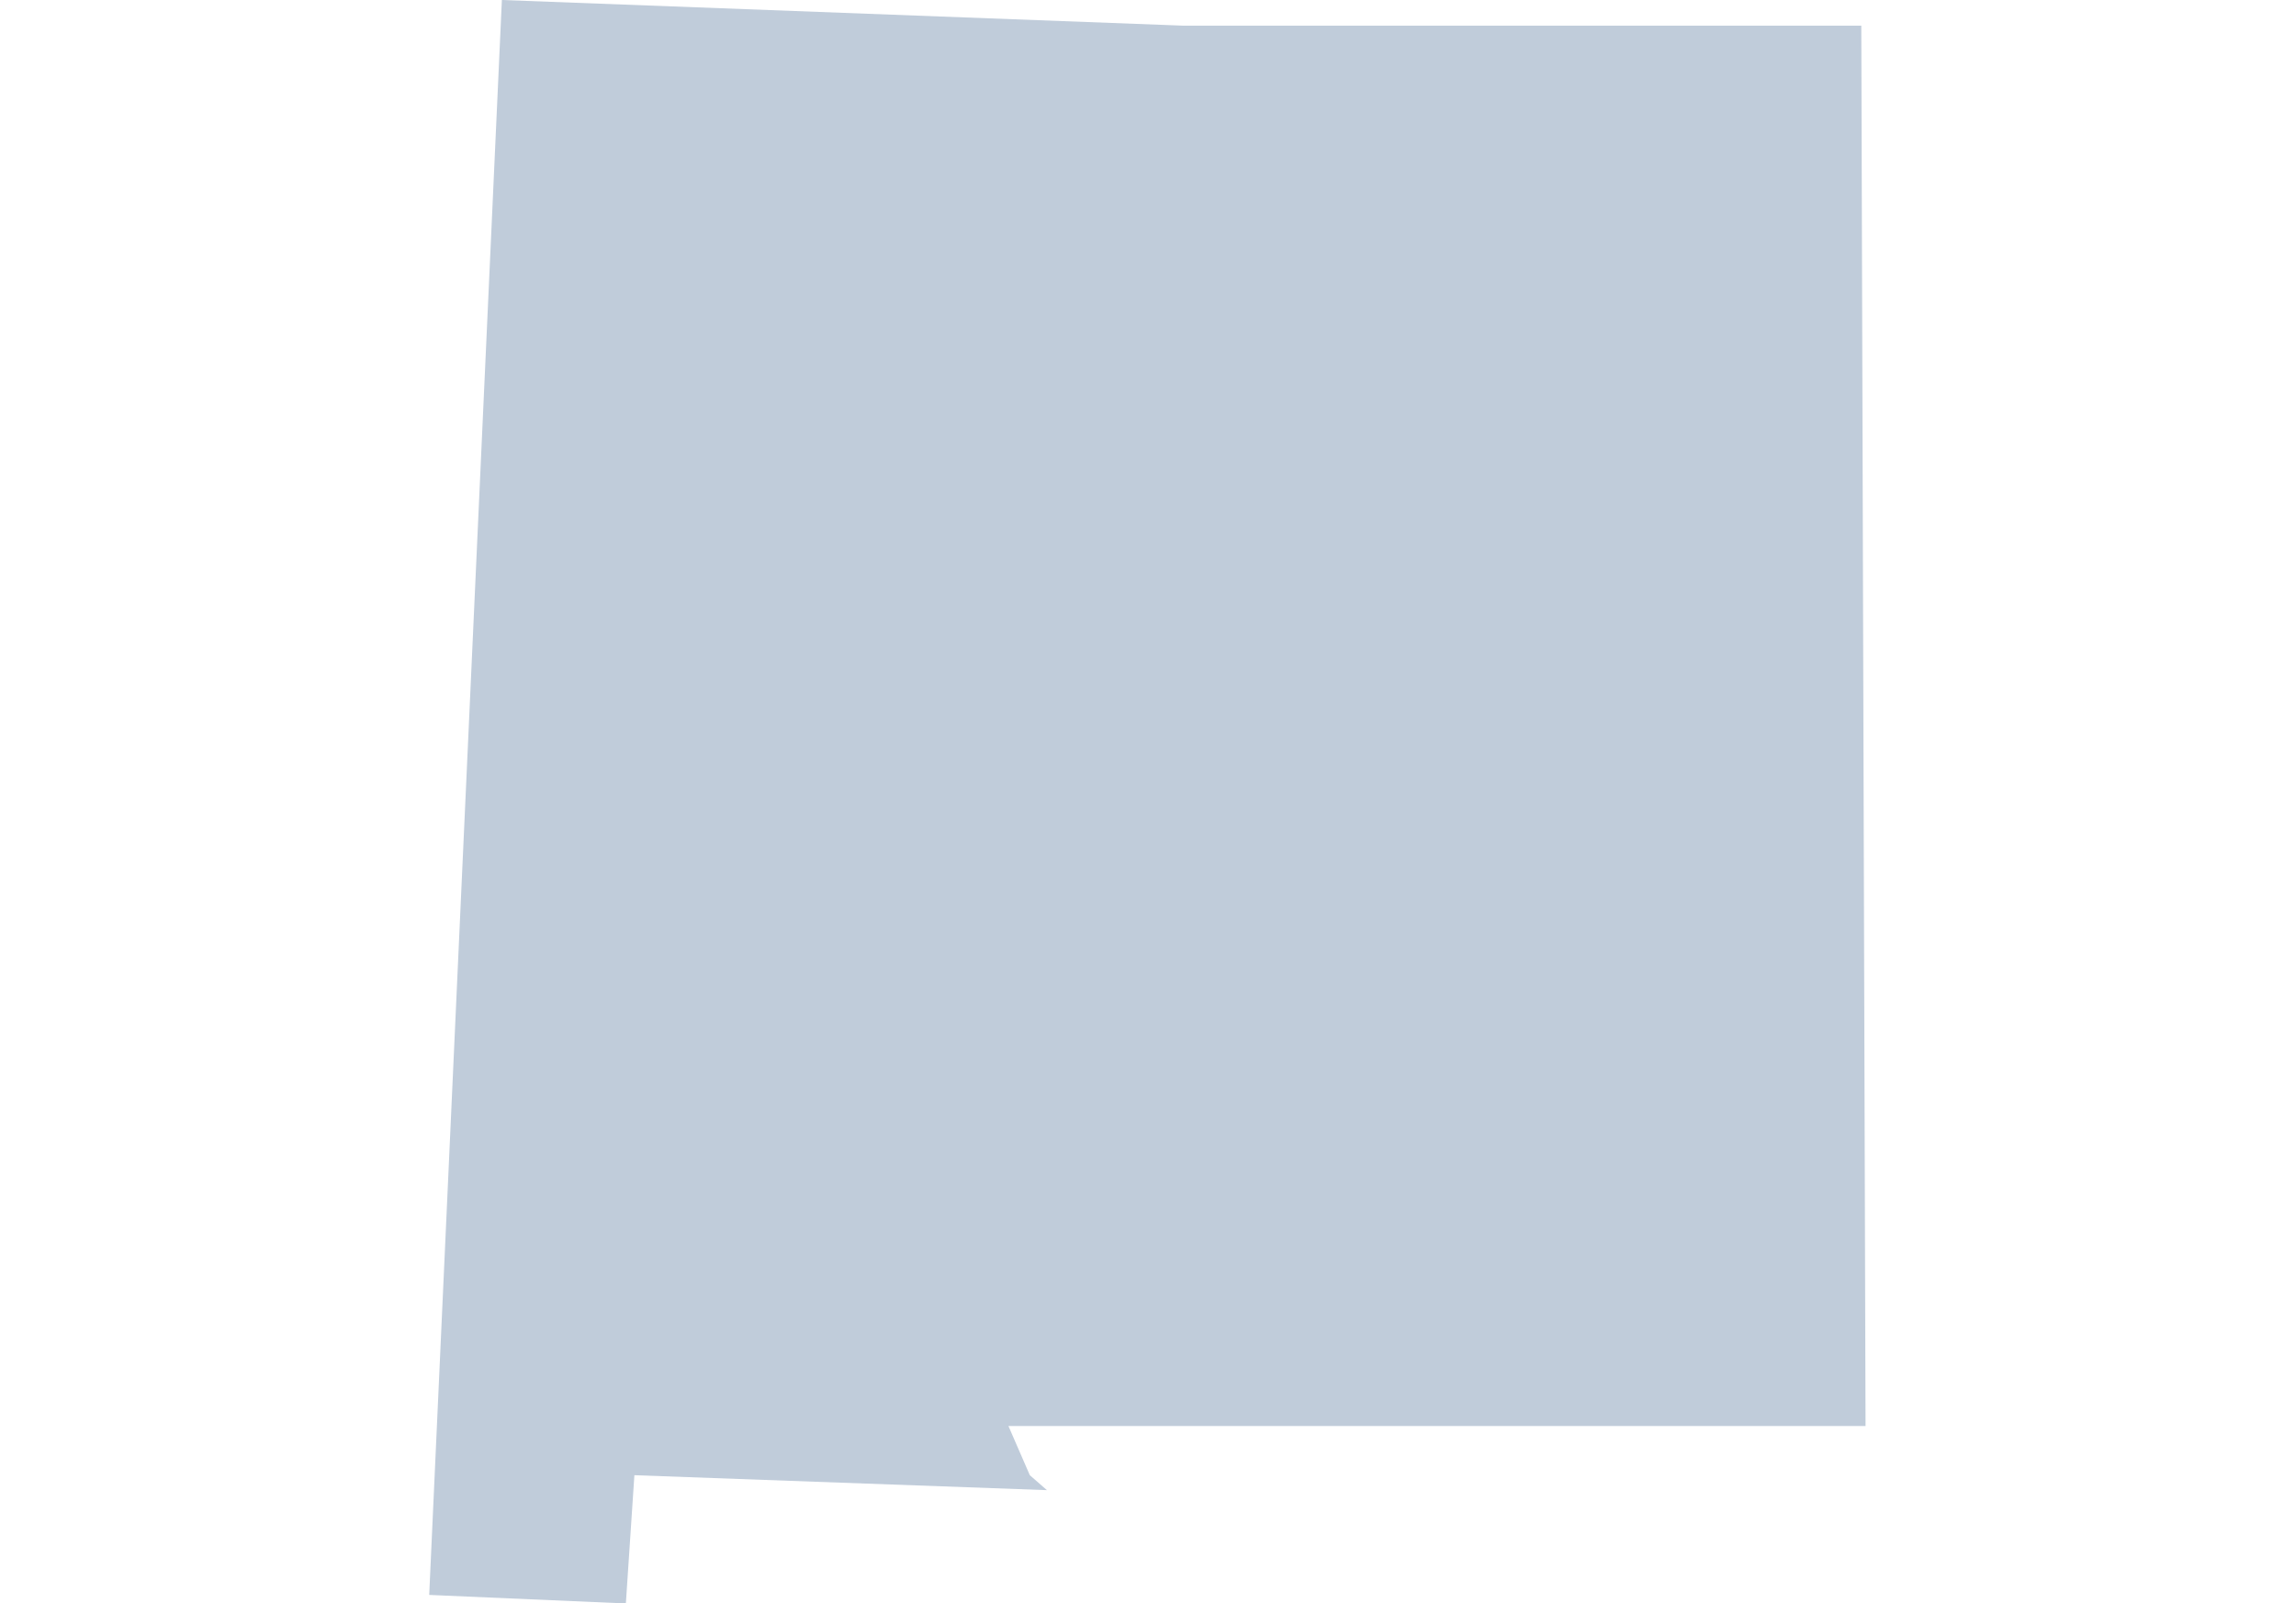 <?xml version="1.0" encoding="utf-8"?><svg height="310" viewBox="0 0 444 310" width="444" xmlns="http://www.w3.org/2000/svg"><path d="m199.146 285.205-4.134-9.509h165.748l-.824-270.731h-131.03l-131.853-4.965-14.053 308.351 38.029 1.649 1.649-24.795 79.778 2.889z" fill="#c0ccda" fill-rule="evenodd"/></svg>